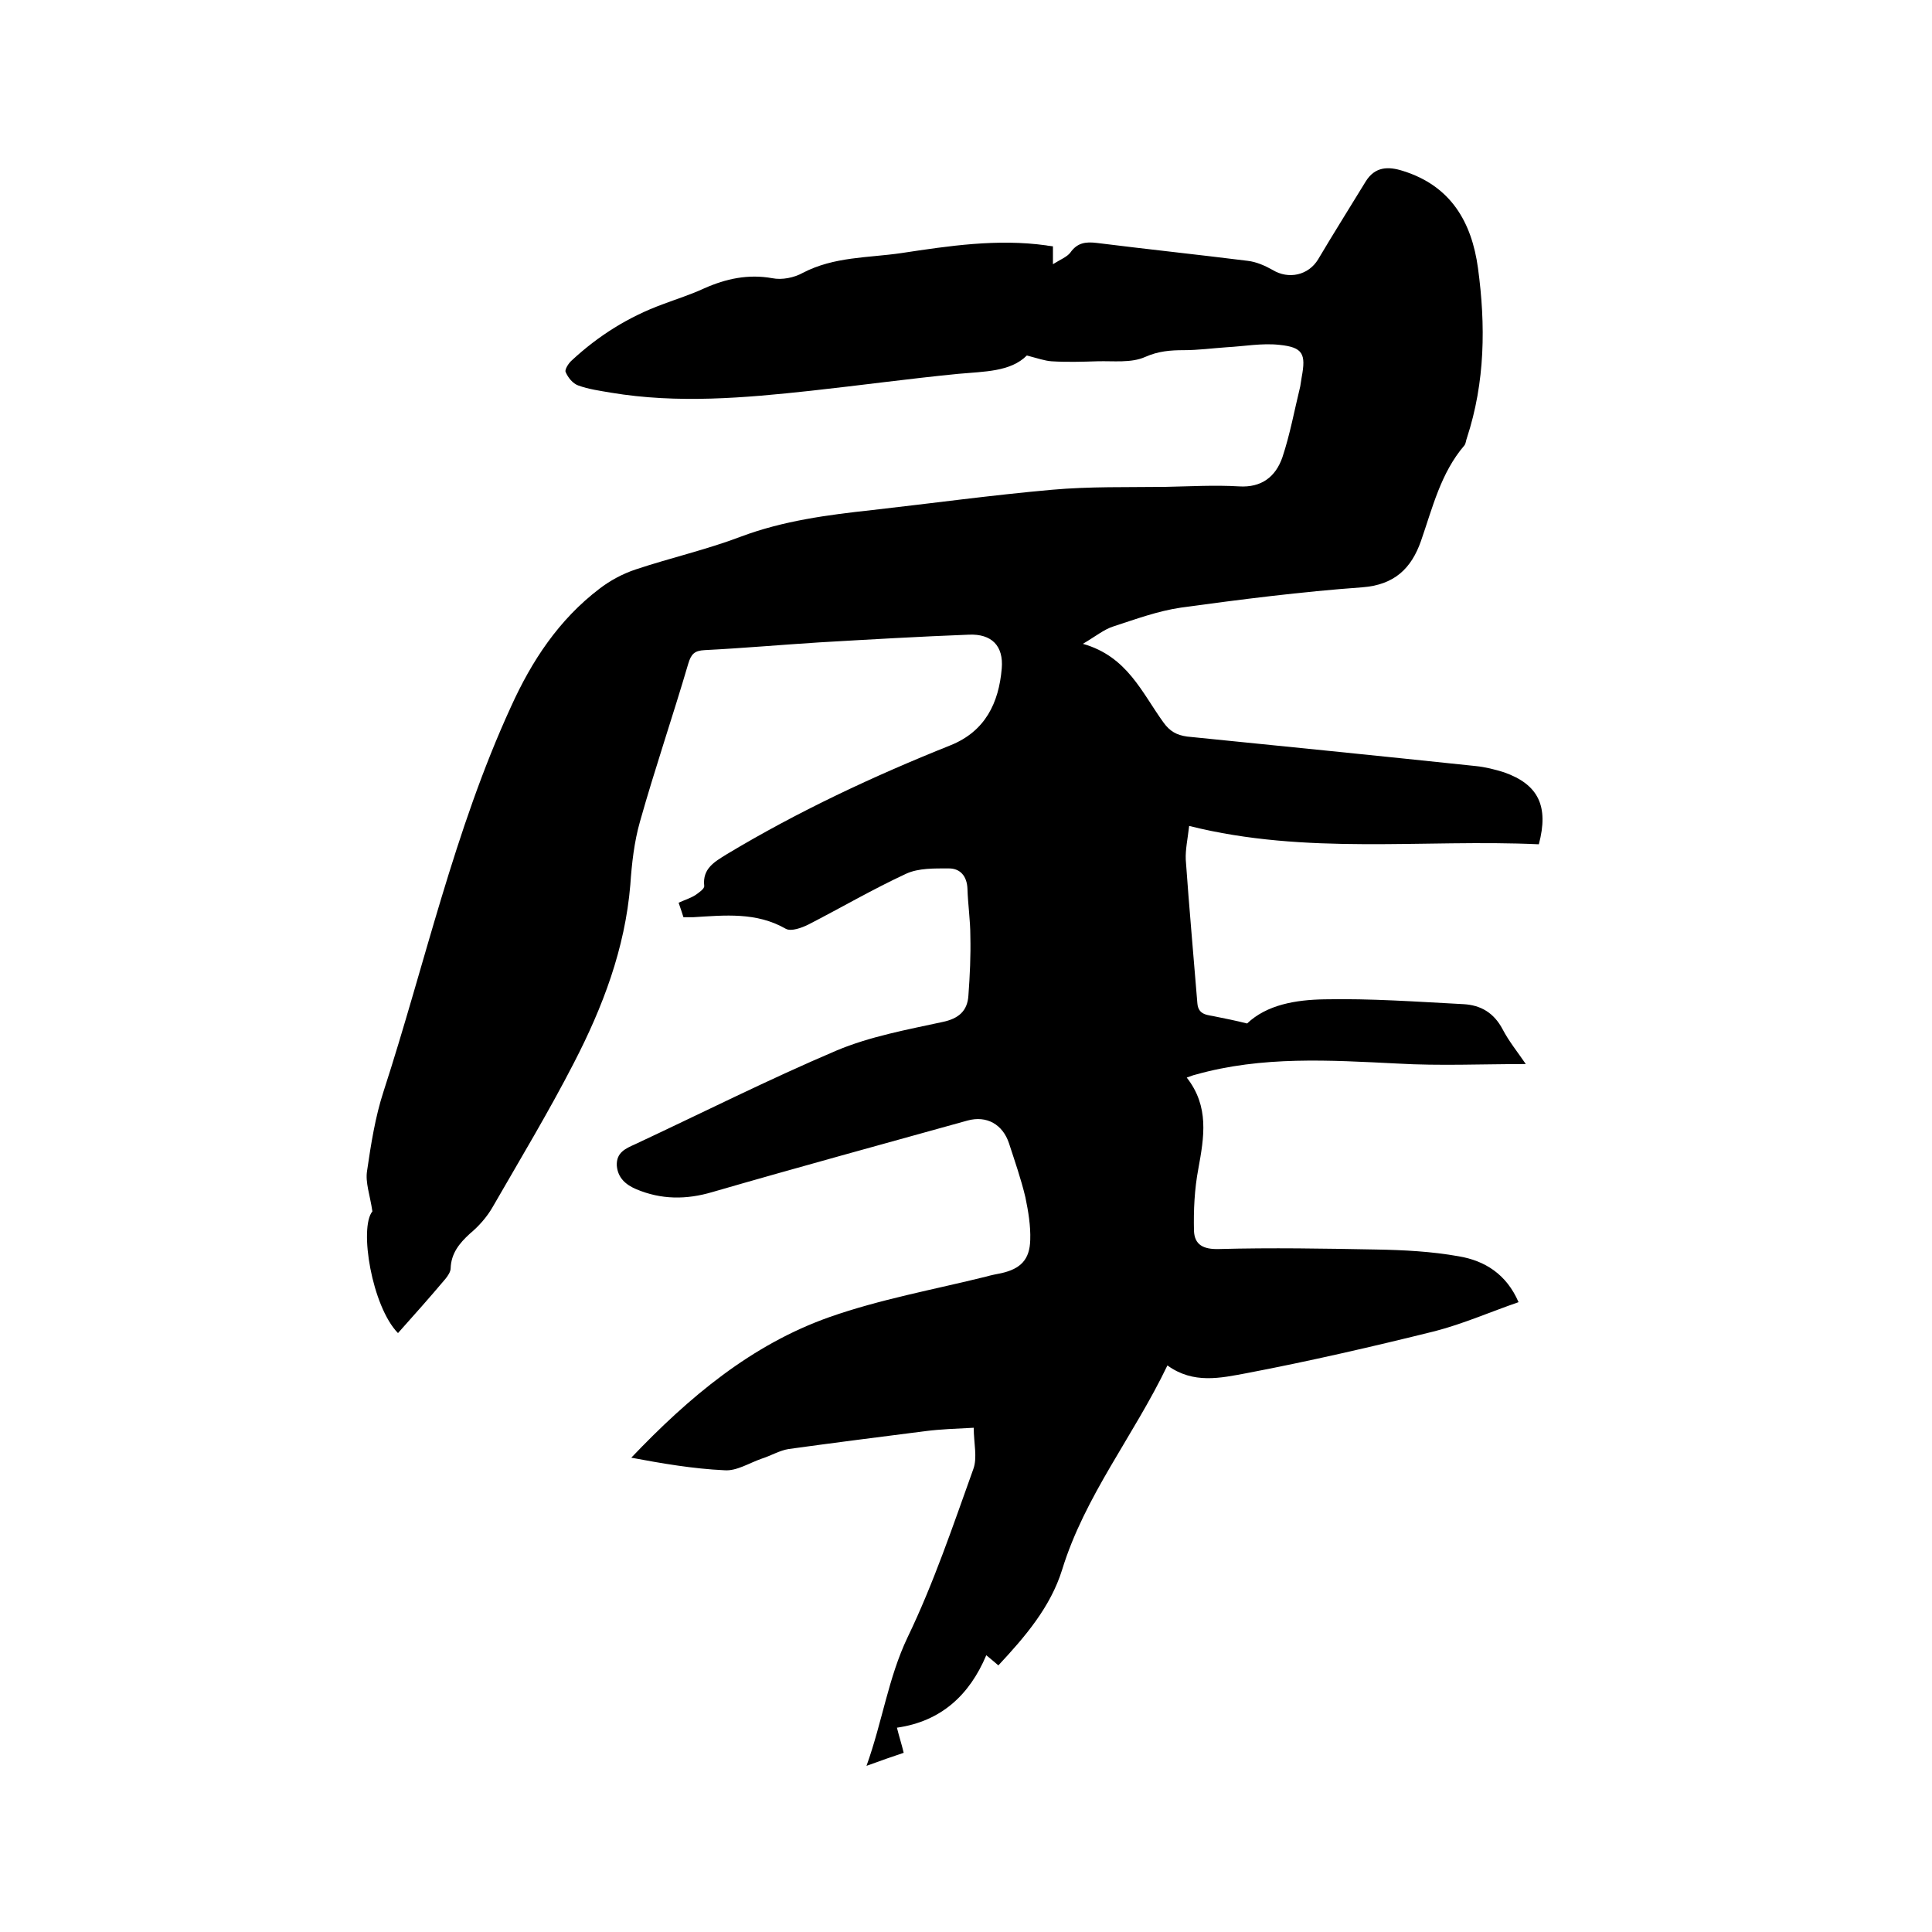 <svg enable-background="new 0 0 400 400" viewBox="0 0 400 400" xmlns="http://www.w3.org/2000/svg"><path d="m241.7 282.7c-7 14.6-17.1 27-21.8 42.3-2.4 7.7-7.6 13.8-13.2 19.8-.7-.6-1.4-1.2-2.5-2.1-3.5 8.3-9.4 13.7-18.5 15 .5 2 1 3.5 1.4 5.2-2.4.8-4.7 1.6-7.7 2.7 3.3-9.2 4.5-18.2 8.5-26.6 5.4-11.2 9.4-23.1 13.6-34.8.9-2.4.1-5.4.1-8.6-3.8.2-6.9.3-10 .7-9.4 1.2-18.9 2.4-28.3 3.7-1.9.3-3.7 1.4-5.6 2-2.6.9-5.2 2.6-7.7 2.4-6.5-.3-12.9-1.4-19.3-2.6 12-12.6 24.9-23.4 41-29.1 10.5-3.7 21.6-5.7 32.5-8.4 1-.3 2.1-.5 3.1-.7 4-.9 5.9-2.8 6-6.9.1-2.9-.4-5.9-1-8.8-.9-3.8-2.2-7.5-3.4-11.2-1.3-3.9-4.6-5.8-8.6-4.7-17.6 4.9-35.2 9.7-52.8 14.8-5.4 1.6-10.6 1.6-15.8-.6-2.1-.9-3.8-2.3-4-4.9-.1-2.7 1.8-3.5 3.8-4.4 13.9-6.5 27.6-13.4 41.7-19.4 6.9-2.9 14.5-4.3 21.9-5.9 3.4-.7 5.2-2.3 5.4-5.5.3-4.1.5-8.2.4-12.3 0-3.3-.5-6.5-.6-9.8-.1-2.6-1.5-4.2-3.8-4.2-3 0-6.3-.1-8.9 1.1-6.9 3.2-13.4 7-20.2 10.5-1.4.7-3.6 1.5-4.7.9-6.1-3.5-12.6-2.8-19.2-2.4-.6 0-1.3 0-2 0-.3-1-.6-1.8-1-3 1.3-.6 2.4-.9 3.5-1.6.7-.5 1.9-1.3 1.8-1.9-.4-3.6 2.2-5 4.6-6.5 14.8-8.9 30.4-16.2 46.4-22.6 7.2-2.9 10-8.8 10.6-15.9.4-4.7-2.1-7.2-6.8-7-10.4.4-20.7 1-31 1.6-7.9.5-15.8 1.2-23.7 1.6-2.1.1-2.8.8-3.4 2.8-3.2 10.9-6.9 21.7-10 32.7-1.2 4.2-1.7 8.7-2 13.1-1.1 13.2-5.7 25.3-11.7 36.9-5.2 10.1-11.1 19.9-16.8 29.8-1.2 2.1-2.9 4-4.7 5.5-2.2 2-3.9 4.1-4 7.2 0 .7-.6 1.6-1.1 2.2-3.2 3.8-6.5 7.5-9.8 11.2-5.4-5.5-8.1-21.8-5.3-25.2-.5-3.4-1.5-6-1.1-8.4.8-5.5 1.7-11.2 3.4-16.4 8.6-26.5 14.6-54 26.4-79.7 4.3-9.5 9.9-18 18.3-24.4 2.2-1.7 4.8-3.1 7.5-4 7.2-2.4 14.7-4.1 21.8-6.8 8.8-3.3 18-4.5 27.2-5.5 12.4-1.4 24.8-3.1 37.2-4.2 7.8-.7 15.6-.5 23.5-.6 5.1-.1 10.2-.4 15.2-.1 4.7.3 7.6-2 9-6 1.6-4.8 2.5-9.8 3.7-14.7.1-.6.2-1.3.3-1.9.9-4.8.3-6.2-4.6-6.7-3.6-.4-7.3.3-11 .5-2.9.2-5.9.6-8.8.6-2.8 0-5.3.2-8 1.4-2.9 1.3-6.6.8-9.9.9-3.2.1-6.3.2-9.5 0-1.4-.1-2.8-.6-5.1-1.2-3.4 3.4-8.8 3.3-14.2 3.8-10.2 1-20.4 2.4-30.5 3.5-13.8 1.5-27.6 2.7-41.4.4-2.3-.4-4.6-.7-6.8-1.5-1.1-.4-2.1-1.6-2.6-2.8-.2-.5.6-1.8 1.3-2.4 5.5-5.1 11.7-9 18.8-11.6 2.9-1.1 5.8-2 8.6-3.3 4.5-2 9.1-3 14.1-2.1 2 .4 4.5-.1 6.3-1.1 6.5-3.4 13.6-3.1 20.4-4.1 9.9-1.5 19.9-3 30-1.6.4.1.8.1 1.4.2v3.7c1.6-1 2.9-1.5 3.6-2.4 1.4-2 3.1-2.3 5.5-2 10.4 1.3 20.8 2.4 31.2 3.7 1.8.2 3.6 1 5.2 1.9 3.3 2 7.4 1.1 9.4-2.2 3.2-5.4 6.6-10.8 9.9-16.2 1.9-3 4.6-3.1 7.7-2.1 9.9 3.1 14.2 10.6 15.5 20.1 1.6 11.8 1.5 23.6-2.3 35.2-.2.5-.2 1.1-.5 1.5-4.9 5.7-6.6 12.9-9 19.8-2 5.7-5.5 9.1-12.2 9.6-12.5.9-25.1 2.5-37.5 4.2-4.8.7-9.4 2.4-14 3.9-1.9.6-3.6 2-6.3 3.6 9.2 2.6 12.2 10.1 16.7 16.3 1.3 1.8 2.7 2.6 4.9 2.9 19.9 2 39.8 4 59.7 6.1 2 .2 4 .7 5.9 1.3 7.1 2.5 9.3 7 7.2 14.9-23.9-1.1-48.1 2.3-72.4-3.8-.3 2.7-.8 4.9-.7 7 .7 9.9 1.6 19.8 2.4 29.7.2 2.6 2.3 2.4 3.9 2.8 2 .4 4 .8 6.4 1.4 4.1-3.9 10.1-4.9 16-5 9.6-.2 19.2.5 28.8 1 3.6.2 6.3 1.8 8.1 5.2 1.3 2.5 3.1 4.7 4.8 7.2-9.1 0-17.8.4-26.5-.1-14.1-.7-28.1-1.6-41.9 2.3-.5.1-.9.3-1.8.6 4.7 6 3.6 12.3 2.4 18.9-.8 4.2-1 8.6-.9 12.8.1 2.9 1.9 3.9 5.2 3.8 10.9-.3 21.8-.1 32.6.1 5.7.1 11.4.4 17 1.4 5.4.9 9.9 3.7 12.4 9.5-5.8 2-11.5 4.5-17.3 6-12.9 3.2-25.9 6.2-39 8.7-5.4 1-11 2.3-16.4-1.6z"/></svg>